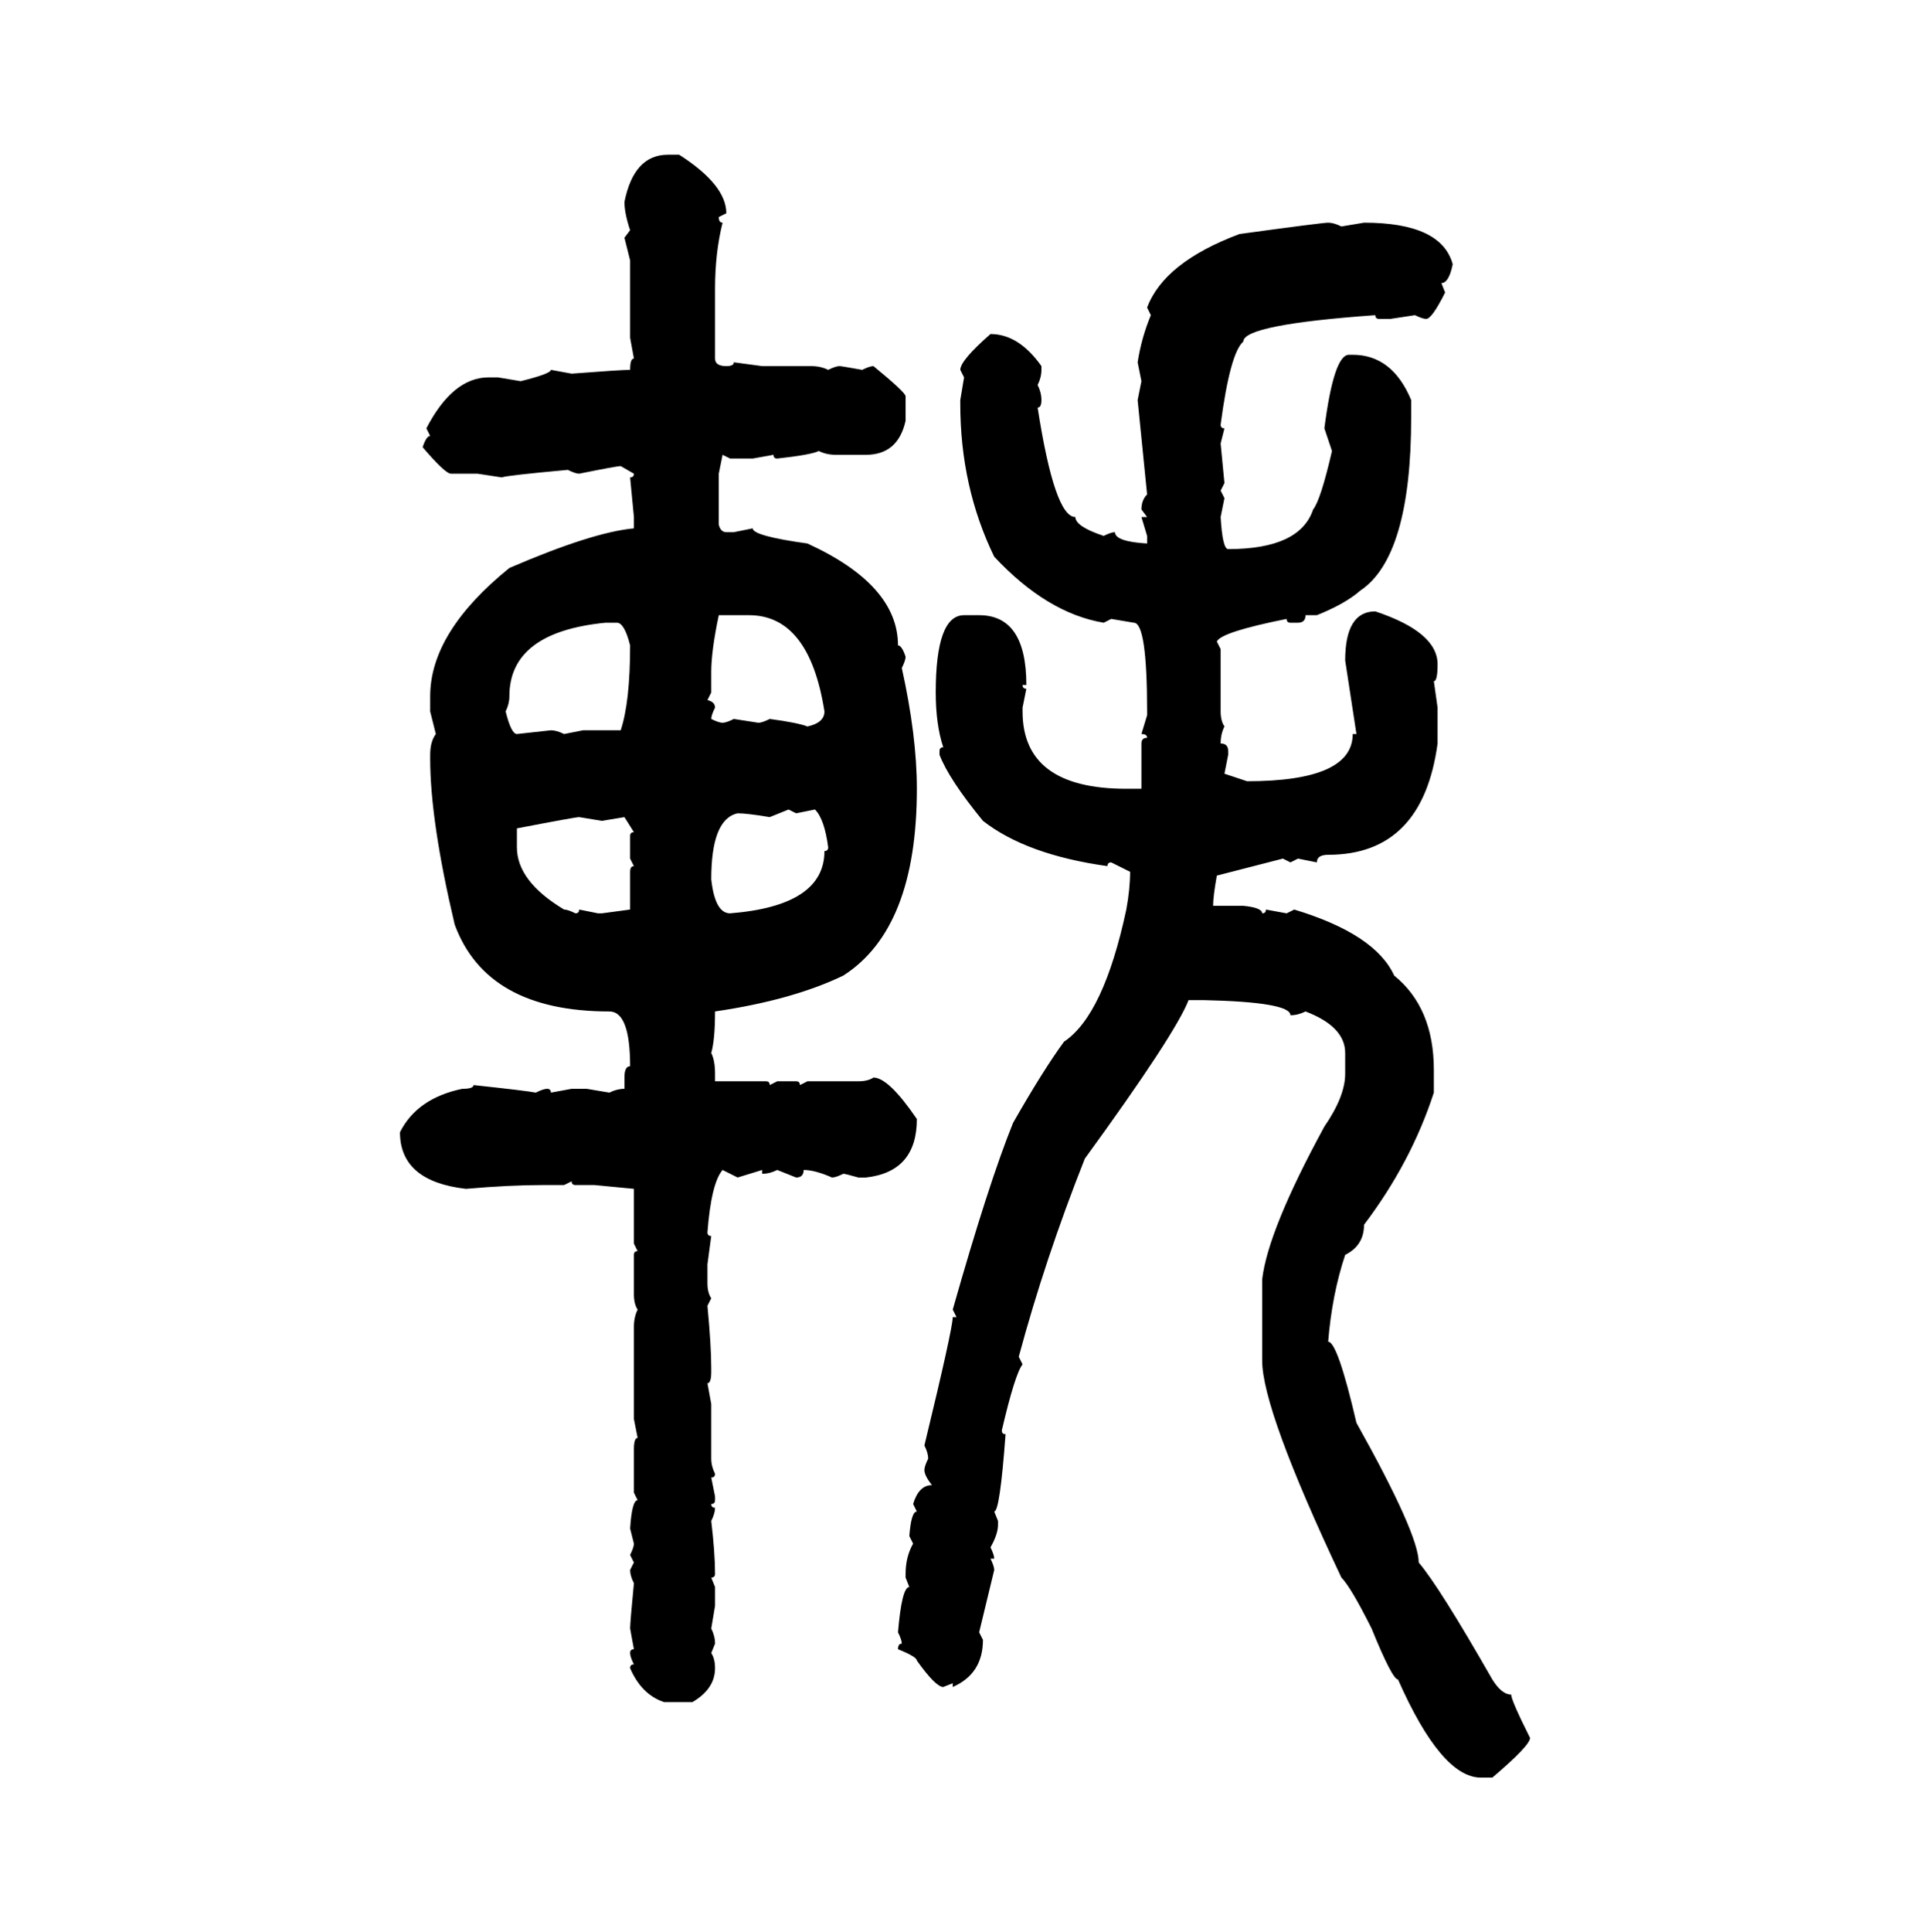 <svg xmlns="http://www.w3.org/2000/svg" xmlns:xlink="http://www.w3.org/1999/xlink" width="299.707" height="300"><path d="M103.71 24.02L103.71 24.02L105.47 24.02Q112.79 28.71 112.79 33.11L112.79 33.11L111.62 33.69Q111.62 34.57 112.21 34.57L112.21 34.57Q111.04 39.26 111.04 44.82L111.04 44.82L111.04 55.66Q111.04 56.84 112.79 56.84L112.79 56.84Q113.96 56.84 113.96 56.25L113.96 56.25L118.36 56.84L125.98 56.84Q127.44 56.84 128.61 57.42L128.61 57.42Q129.79 56.84 130.37 56.84L130.37 56.84Q130.66 56.84 133.89 57.42L133.89 57.42Q135.06 56.84 135.64 56.84L135.64 56.84Q140.63 60.94 140.63 61.52L140.63 61.52L140.63 65.33Q139.45 70.61 134.47 70.61L134.47 70.61L129.79 70.61Q128.32 70.61 127.15 70.02L127.15 70.02Q125.98 70.61 120.70 71.19L120.70 71.19Q120.12 71.19 120.12 70.61L120.12 70.61L116.89 71.19L113.38 71.19L112.21 70.61L111.62 73.54L111.62 81.45Q111.91 82.62 112.79 82.62L112.79 82.62L113.96 82.62L116.89 82.03Q116.89 83.20 125.39 84.38L125.39 84.38Q139.45 90.82 139.45 100.20L139.45 100.20Q140.04 100.20 140.63 101.95L140.63 101.95Q140.63 102.54 140.04 103.71L140.04 103.71Q142.38 114.26 142.38 122.46L142.38 122.46Q142.38 144.14 130.96 151.46L130.96 151.46Q123.05 155.27 111.04 157.03L111.04 157.03Q111.04 161.43 110.45 163.48L110.45 163.48Q111.04 164.65 111.04 166.70L111.04 166.70L111.04 167.87L118.95 167.87Q119.53 167.87 119.53 168.46L119.53 168.46L120.70 167.87L123.63 167.87Q124.22 167.87 124.22 168.46L124.22 168.46L125.39 167.87L133.30 167.87Q134.77 167.87 135.64 167.29L135.64 167.29Q137.99 167.29 142.38 173.73L142.38 173.73Q142.38 181.93 134.47 182.81L134.47 182.81L133.30 182.81Q131.25 182.23 130.96 182.23L130.96 182.23Q129.79 182.81 129.20 182.81L129.20 182.81Q126.56 181.64 124.80 181.64L124.80 181.64Q124.80 182.81 123.63 182.81L123.63 182.81L120.70 181.64Q119.53 182.23 118.36 182.23L118.36 182.23L118.36 181.64L114.55 182.81L112.21 181.64Q110.45 183.69 109.86 191.31L109.86 191.31Q109.86 191.89 110.45 191.89L110.45 191.89L109.86 196.29L109.86 199.22Q109.86 200.68 110.45 201.56L110.45 201.56L109.86 202.73Q110.45 208.89 110.45 212.40L110.45 212.40L110.45 212.99Q110.45 214.75 109.86 214.75L109.86 214.75L110.45 217.97L110.45 226.46Q110.45 227.64 111.04 228.81L111.04 228.81Q111.04 229.39 110.45 229.39L110.45 229.39L111.04 232.32L111.04 232.91Q111.04 233.50 110.45 233.50L110.45 233.50Q110.45 234.08 111.04 234.08L111.04 234.08Q111.04 234.96 110.45 236.13L110.45 236.13Q111.04 241.11 111.04 244.34L111.04 244.34Q111.04 244.92 110.45 244.92L110.45 244.92L111.04 246.39L111.04 249.32L110.45 252.83Q111.04 254.00 111.04 255.18L111.04 255.18L110.45 256.64Q111.04 257.52 111.04 258.98L111.04 258.98Q111.04 262.21 107.52 264.26L107.52 264.26L103.13 264.26Q99.61 263.09 97.85 258.98L97.85 258.98Q97.85 258.40 98.44 258.40L98.44 258.40Q97.85 257.23 97.85 256.64L97.85 256.64Q97.85 256.05 98.44 256.05L98.44 256.05L97.85 252.83Q97.85 251.95 98.44 245.80L98.44 245.80Q97.85 244.63 97.85 243.75L97.85 243.75L98.44 242.58L97.85 241.41Q98.44 240.23 98.44 239.65L98.44 239.65L97.85 237.30Q98.14 232.91 99.02 232.91L99.02 232.91L98.44 231.74L98.44 225Q98.44 223.24 99.02 223.24L99.02 223.24L98.44 220.31L98.44 205.96Q98.44 204.49 99.02 203.32L99.02 203.32Q98.44 202.44 98.44 200.98L98.44 200.98L98.44 194.82Q98.44 194.24 99.02 194.24L99.02 194.24L98.44 193.07L98.44 184.57L92.29 183.98L89.36 183.98Q88.77 183.98 88.77 183.40L88.77 183.40L87.60 183.98L84.38 183.98Q79.10 183.98 72.36 184.57L72.36 184.57Q62.11 183.40 62.11 175.78L62.11 175.78Q64.75 170.51 71.78 169.04L71.78 169.04Q73.54 169.04 73.54 168.46L73.54 168.46Q81.74 169.34 83.20 169.63L83.20 169.63Q84.38 169.04 84.96 169.04L84.96 169.04Q85.55 169.04 85.55 169.63L85.55 169.63L88.77 169.04L91.11 169.04L94.63 169.63Q95.80 169.04 96.97 169.04L96.97 169.04L96.97 167.29Q96.97 165.53 97.85 165.53L97.85 165.53Q97.85 157.03 94.63 157.03L94.63 157.03Q75.59 157.03 70.61 143.55L70.61 143.55Q66.80 127.44 66.80 117.77L66.80 117.77L66.80 117.19Q66.80 115.14 67.68 113.96L67.68 113.96L66.80 110.45L66.80 108.11Q66.80 98.14 79.10 88.18L79.10 88.18Q91.99 82.62 98.44 82.03L98.44 82.03L98.44 80.27L97.85 74.12Q98.44 74.12 98.44 73.54L98.44 73.54L96.39 72.36Q95.80 72.36 89.94 73.54L89.94 73.54Q89.36 73.54 88.18 72.95L88.18 72.95Q78.52 73.83 77.93 74.12L77.93 74.12L74.12 73.54L70.02 73.54Q69.14 73.54 65.63 69.43L65.63 69.43Q66.21 67.68 66.80 67.68L66.80 67.68L66.21 66.50Q70.31 58.59 75.88 58.59L75.88 58.59L77.34 58.59L80.86 59.18Q85.55 58.01 85.55 57.42L85.55 57.42L88.77 58.01Q96.39 57.42 97.85 57.42L97.85 57.42Q97.85 55.66 98.44 55.66L98.44 55.66L97.85 52.44L97.85 40.43L96.97 36.91L97.85 35.74Q96.97 33.11 96.97 31.35L96.97 31.35Q98.44 24.02 103.71 24.02ZM206.25 34.57L206.25 34.57Q207.13 34.57 208.30 35.16L208.30 35.16L211.82 34.57Q223.83 34.57 225.59 41.02L225.59 41.02Q225 43.95 223.83 43.95L223.83 43.95L224.41 45.41Q222.36 49.51 221.48 49.51L221.48 49.51Q220.90 49.51 219.73 48.93L219.73 48.93L215.92 49.51L214.16 49.51Q213.57 49.51 213.57 48.93L213.57 48.93Q193.07 50.39 193.07 53.03L193.07 53.03Q191.02 54.79 189.55 65.92L189.55 65.92Q189.55 66.50 190.14 66.50L190.14 66.50L189.55 68.85L190.14 75L189.55 76.17L190.14 77.34L189.55 80.27Q189.84 85.25 190.72 85.25L190.72 85.25Q201.86 85.25 203.91 79.10L203.91 79.10Q205.08 77.64 206.84 70.02L206.84 70.02L205.66 66.50Q207.13 55.08 209.47 55.08L209.47 55.08L210.06 55.08Q216.21 55.08 219.14 62.11L219.14 62.11L219.14 64.75Q219.14 86.43 211.23 91.70L211.23 91.70Q208.89 93.75 204.49 95.51L204.49 95.51L202.73 95.51Q202.73 96.68 201.56 96.68L201.56 96.68L200.39 96.68Q199.80 96.68 199.80 96.09L199.80 96.09Q189.55 98.14 188.96 99.61L188.96 99.61L189.55 100.78L189.55 110.45Q189.55 111.91 190.14 112.79L190.14 112.79Q189.55 113.96 189.55 115.43L189.55 115.43Q190.72 115.43 190.72 116.60L190.72 116.60L190.72 117.19L190.14 120.12L193.65 121.29Q210.06 121.29 210.06 113.96L210.06 113.96L210.64 113.96L208.89 102.54Q208.89 94.92 213.57 94.92L213.57 94.92Q223.24 98.14 223.24 103.13L223.24 103.13Q223.24 105.76 222.66 105.76L222.66 105.76L223.24 109.86L223.24 115.43Q220.90 132.71 206.25 132.71L206.25 132.71Q204.49 132.71 204.49 133.89L204.49 133.89L201.56 133.30L200.39 133.89L199.22 133.30L188.96 135.94Q188.38 139.16 188.38 140.63L188.38 140.63L193.07 140.63Q196.00 140.92 196.00 141.80L196.00 141.80Q196.58 141.80 196.58 141.21L196.58 141.21L199.80 141.80L200.98 141.21Q213.57 145.02 216.50 151.46L216.50 151.46Q222.66 156.45 222.66 166.11L222.66 166.11L222.66 169.63Q219.14 180.47 211.82 190.14L211.82 190.14Q211.82 193.36 208.89 194.82L208.89 194.82Q206.84 200.98 206.25 208.30L206.25 208.30Q207.71 208.30 210.64 220.90L210.64 220.90Q220.31 238.18 220.31 242.58L220.31 242.58Q223.54 246.39 231.74 260.74L231.74 260.74Q233.20 263.09 234.67 263.09L234.67 263.09Q234.67 263.96 237.60 269.82L237.60 269.82Q237.60 271.00 231.74 275.98L231.74 275.98L229.98 275.98Q223.83 275.98 217.09 260.74L217.09 260.74Q216.21 260.74 212.99 252.83L212.99 252.83Q209.77 246.39 208.30 244.92L208.30 244.92Q196.00 218.85 196.00 211.23L196.00 211.23L196.00 198.63Q196.88 191.02 205.66 174.90L205.66 174.90Q208.89 170.21 208.89 166.70L208.89 166.70L208.89 163.48Q208.89 159.38 202.73 157.03L202.73 157.03Q201.56 157.62 200.39 157.62L200.39 157.62Q200.39 155.57 186.91 155.27L186.91 155.27L184.57 155.27Q182.52 160.55 168.46 179.88L168.46 179.88Q162.30 195.41 158.20 210.64L158.20 210.64L158.79 211.82Q157.62 213.28 155.57 222.07L155.57 222.07Q155.57 222.66 156.15 222.66L156.15 222.66Q155.27 234.67 154.39 234.67L154.39 234.67L154.98 236.13L154.98 236.72Q154.98 238.18 153.81 240.23L153.81 240.23Q154.39 241.41 154.39 241.99L154.39 241.99L153.81 241.99Q154.39 243.16 154.39 243.75L154.39 243.75L152.05 253.42L152.64 254.59Q152.64 259.86 147.95 261.91L147.95 261.91L147.95 261.33L146.48 261.91Q145.31 261.91 142.38 257.81L142.38 257.81Q142.38 257.23 139.45 256.05L139.45 256.05Q139.45 255.18 140.04 255.18L140.04 255.18Q140.04 254.59 139.45 253.42L139.45 253.42Q140.04 246.39 141.21 246.39L141.21 246.39L140.63 244.92L140.63 244.34Q140.63 241.70 141.80 239.65L141.80 239.65L141.21 238.48Q141.50 234.67 142.38 234.67L142.38 234.67L141.80 233.50Q142.68 230.57 144.73 230.57L144.73 230.57Q143.55 229.10 143.55 228.22L143.55 228.22Q143.55 227.64 144.14 226.46L144.14 226.46Q144.14 225.59 143.55 224.41L143.55 224.41Q147.95 206.25 147.95 204.49L147.95 204.49L148.54 204.49L147.95 203.32Q153.52 183.69 157.32 174.32L157.32 174.32Q162.01 166.11 165.23 161.72L165.23 161.72Q171.39 157.62 174.90 141.21L174.90 141.21Q175.49 137.99 175.49 135.35L175.49 135.35L172.56 133.89Q171.97 133.89 171.97 134.47L171.97 134.47Q159.38 132.71 152.64 127.44L152.64 127.44Q147.36 121.00 145.90 117.19L145.90 117.19L145.90 116.60Q145.90 116.02 146.48 116.02L146.48 116.02Q145.31 112.50 145.31 107.52L145.31 107.52Q145.31 95.51 149.71 95.51L149.71 95.51L152.05 95.51Q159.38 95.51 159.38 106.35L159.38 106.35L158.79 106.35Q158.79 106.93 159.38 106.93L159.38 106.93L158.79 109.86L158.79 110.45Q158.79 122.46 174.90 122.46L174.90 122.46L177.25 122.46L177.25 115.43Q177.25 114.55 178.13 114.55L178.13 114.55Q178.13 113.96 177.25 113.96L177.25 113.96L178.13 111.04L178.13 110.45Q178.13 96.68 176.07 96.68L176.07 96.68L172.56 96.09L171.39 96.68Q162.60 95.21 154.39 86.43L154.39 86.43Q149.12 75.59 149.12 62.70L149.12 62.70L149.12 62.11L149.71 58.59L149.12 57.42Q149.12 55.96 153.81 51.86L153.81 51.86Q158.20 51.86 161.72 56.84L161.72 56.84L161.72 57.42Q161.72 58.59 161.13 59.77L161.13 59.77Q161.72 60.94 161.72 62.11L161.72 62.11Q161.72 63.28 161.13 63.28L161.13 63.28Q163.77 80.27 166.99 80.27L166.99 80.27Q166.99 81.74 171.39 83.20L171.39 83.20Q172.56 82.62 173.14 82.62L173.14 82.62Q173.14 84.08 178.13 84.38L178.13 84.38L178.13 83.20L177.25 80.27L178.13 80.27L177.25 79.10Q177.25 77.64 178.13 76.76L178.13 76.76L176.66 62.11L177.25 59.18L176.66 56.25Q177.25 52.44 178.71 48.93L178.71 48.93L178.13 47.75Q180.76 40.72 192.48 36.33L192.48 36.33Q205.37 34.57 206.25 34.57ZM116.31 95.51L111.62 95.51Q110.45 101.07 110.45 104.30L110.45 104.30L110.45 107.52L109.86 108.69Q111.04 108.98 111.04 109.86L111.04 109.86Q110.45 111.04 110.45 111.62L110.45 111.62Q111.62 112.21 112.21 112.21L112.21 112.21Q112.79 112.21 113.96 111.62L113.96 111.62L117.77 112.21Q118.36 112.21 119.53 111.62L119.53 111.62Q123.93 112.21 125.39 112.79L125.39 112.79Q128.03 112.21 128.03 110.45L128.03 110.45Q125.68 95.51 116.31 95.51L116.31 95.51ZM78.52 110.45L78.52 110.45Q79.39 113.96 80.27 113.96L80.27 113.96L85.55 113.38Q86.43 113.38 87.60 113.96L87.60 113.96L90.53 113.38L96.39 113.38Q97.85 108.98 97.85 100.20L97.85 100.20Q96.97 96.68 95.80 96.68L95.80 96.68L94.04 96.68Q79.10 98.14 79.10 108.11L79.10 108.11Q79.10 109.28 78.52 110.45ZM122.46 125.68L119.53 126.86Q116.02 126.27 114.55 126.27L114.55 126.27Q110.45 127.15 110.45 136.52L110.45 136.52Q111.04 141.80 113.38 141.80L113.38 141.80Q128.03 140.63 128.03 132.13L128.03 132.13Q128.61 132.13 128.61 131.54L128.61 131.54Q128.03 127.15 126.56 125.68L126.56 125.68L123.63 126.27L122.46 125.68ZM80.27 128.61L80.27 128.61L80.27 131.54Q80.27 136.82 87.60 141.21L87.60 141.21Q88.18 141.21 89.36 141.80L89.36 141.80Q89.94 141.80 89.94 141.21L89.94 141.21L92.87 141.80L93.46 141.80L97.85 141.21L97.85 135.35Q97.85 134.47 98.44 134.47L98.44 134.47L97.85 133.30L97.85 129.79Q97.85 129.20 98.44 129.20L98.44 129.20L96.97 126.86L93.46 127.44L89.94 126.86Q89.36 126.86 80.27 128.61Z"/></svg>